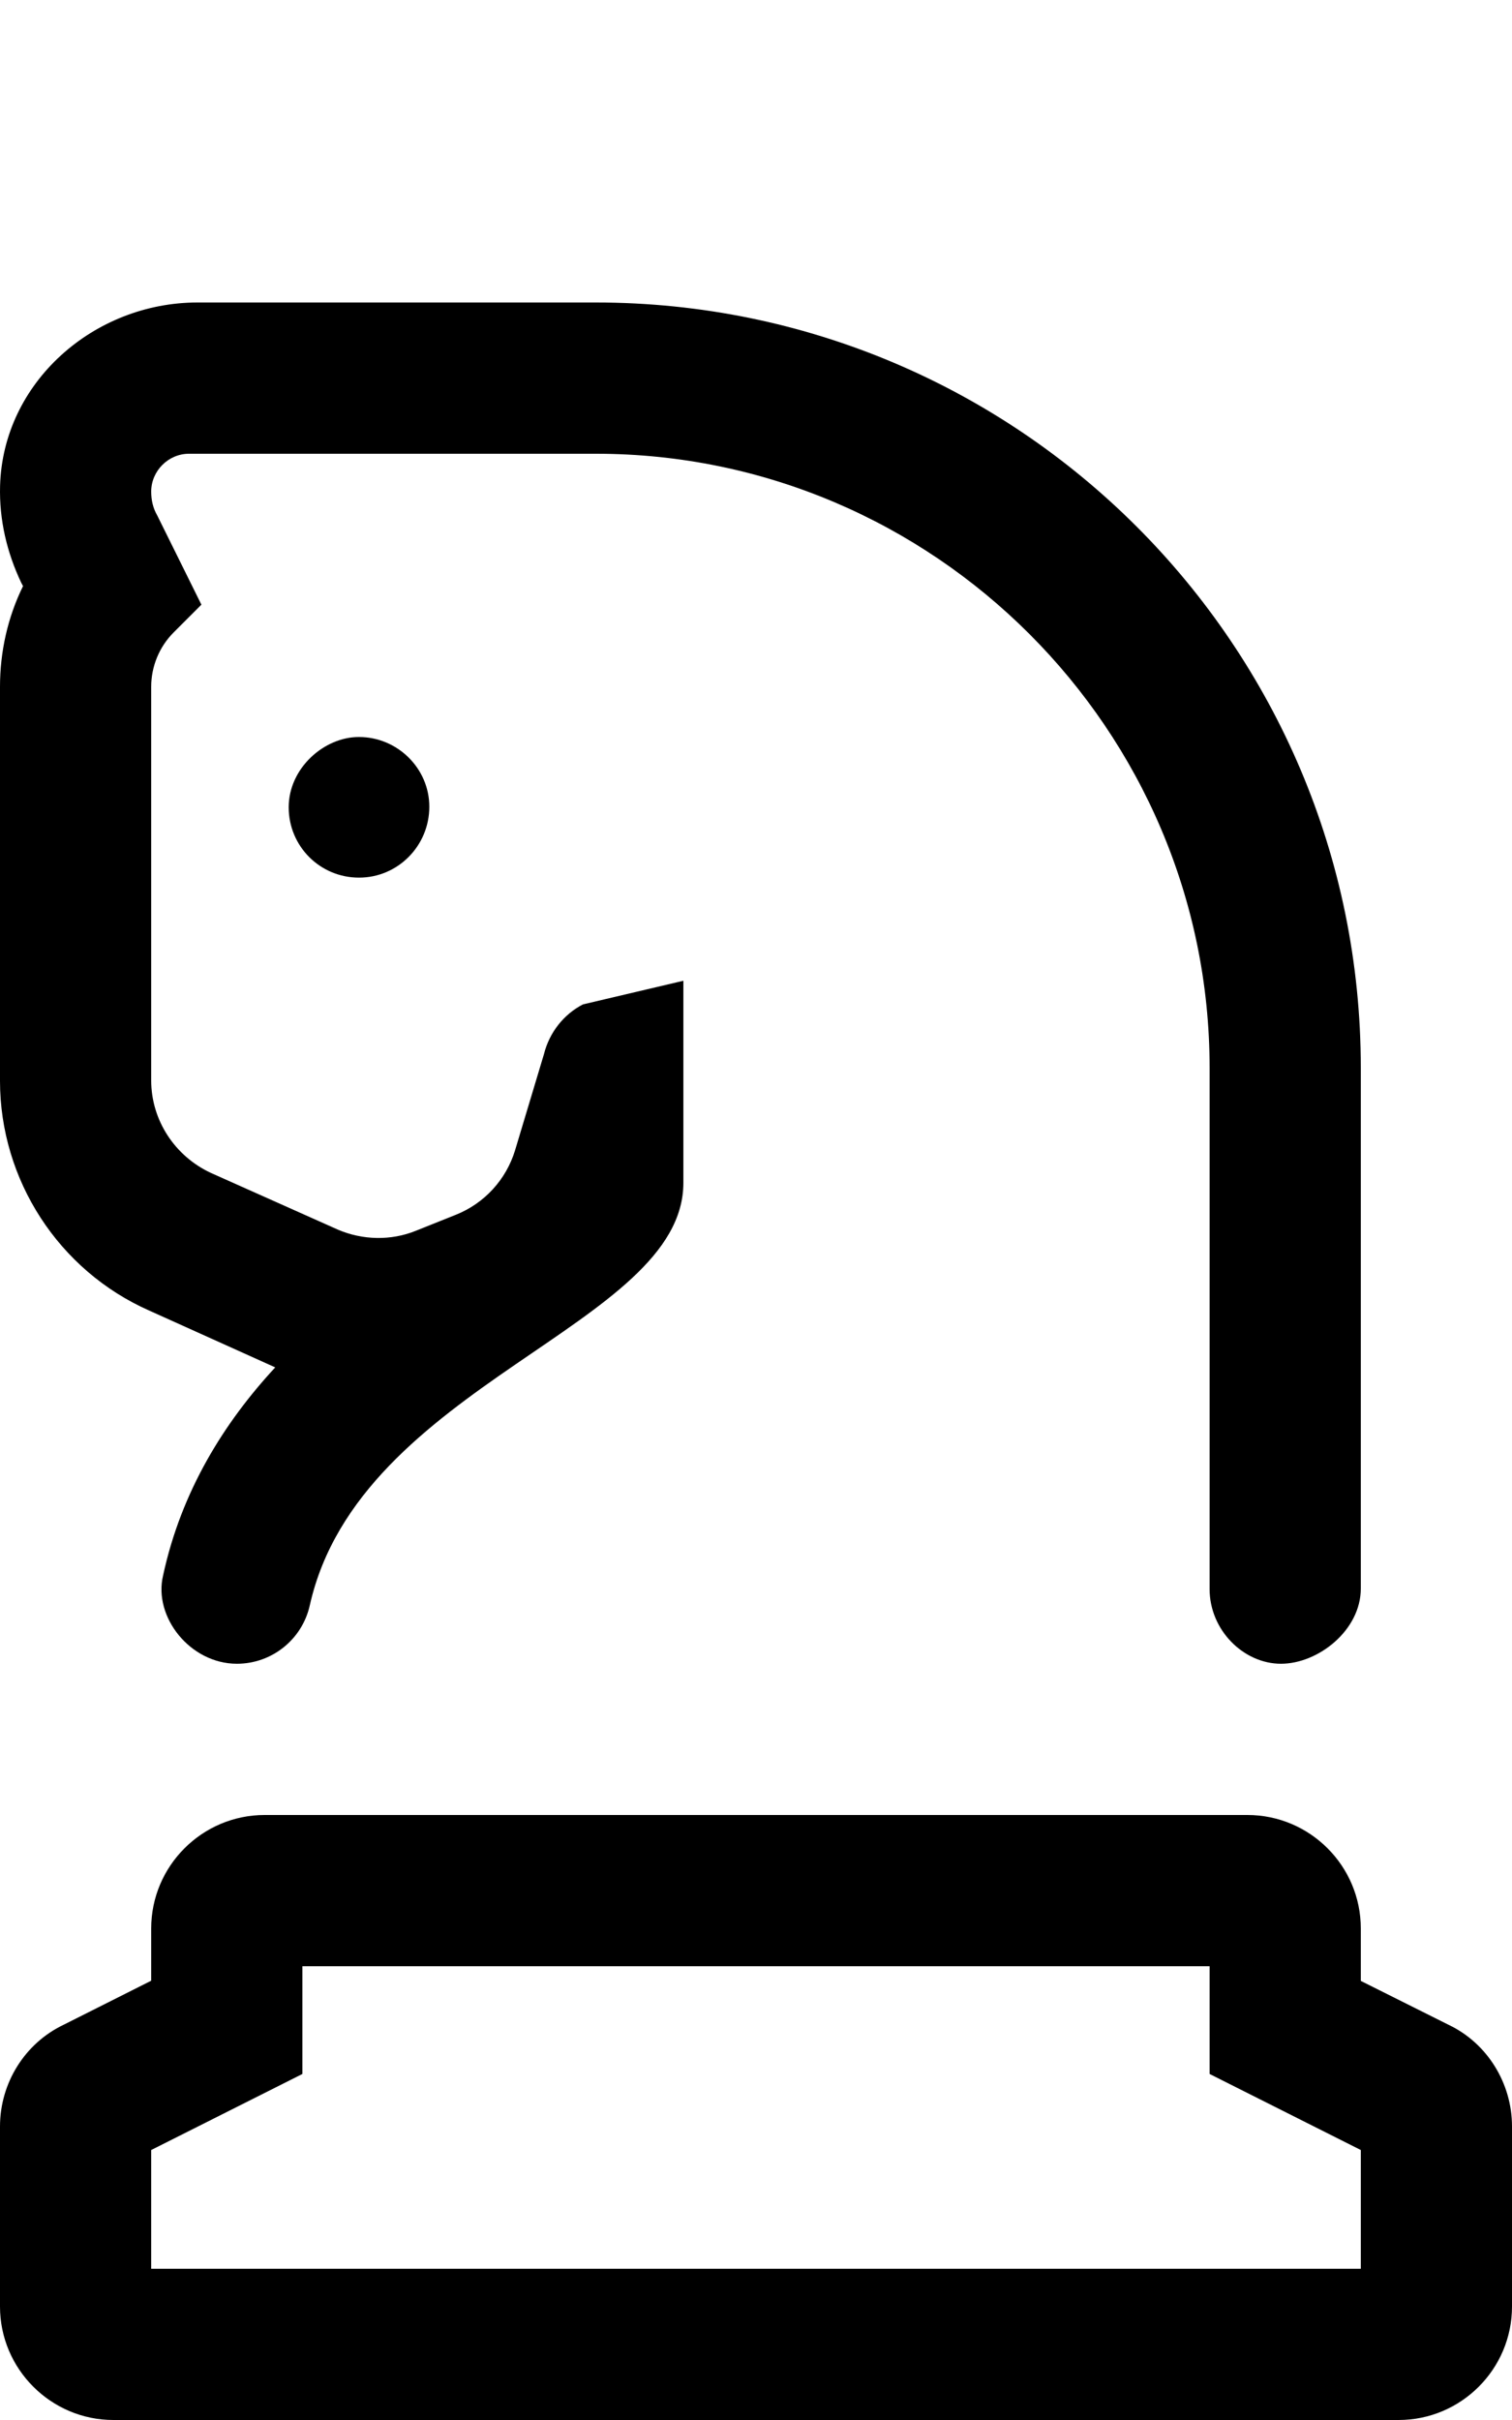 <svg xmlns="http://www.w3.org/2000/svg" viewBox="0 0 320 512"><!--! Font Awesome Pro 6.0.0-beta3 by @fontawesome - https://fontawesome.com License - https://fontawesome.com/license (Commercial License) Copyright 2021 Fonticons, Inc. --><path d="M31.63 277.3l26.62 12c-10.76 11.61-19.88 26.13-23.74 44.05C32.43 342.1 40.24 352 50.14 352c7.393 0 13.8-5.125 15.42-12.34c10.53-47.06 79.07-59.02 79.07-89.41V207.5l-21.25 5c-4.125 2.125-7.125 6-8.25 10.5L109 243.4C107.1 249.6 102.5 254.6 96.5 257L88 260.4c-5.25 2.125-11.25 2-16.5-.25l-26.88-12C37 244.6 32 237 32 228.6V145.3c0-4.322 1.717-8.467 4.773-11.52l5.852-5.852L33.25 109C32.38 107.5 32 105.8 32 104C32 99.63 35.63 96 40 96h86.13C197.6 96 256 154.4 256 225.9v110.3C256 344.9 263.2 352 271.1 352S288 344.9 288 336.1V225.9C288 136.5 215.5 64 126.1 64H41.8C19.85 64 .617 80.9 .016 102.8C-.18 110 1.461 116.9 4.5 123.3L4.875 124C1.625 130.6 0 137.9 0 145.3v83.38C0 249.6 12.38 268.8 31.63 277.3zM61.1 170.8c0 8.25 6.625 14.88 14.88 14.88s14.88-6.75 14.88-15c0-8.125-6.75-14.75-14.88-14.75C68.63 155.9 61.1 162.5 61.1 170.8zM306.6 428.4L288 419.1V408c0-13.23-10.77-24-24-24h-208C42.77 384 32 394.8 32 408v11.06l-18.58 9.344C5.266 432.3 0 440.7 0 449.9V488C0 501.2 10.77 512 24 512h272c13.23 0 24-10.77 24-24v-38.13C320 440.8 314.8 432.3 306.6 428.4zM288 480H32v-25.12l32-16.09V416h192v22.79l32 16.09V480z"/></svg>